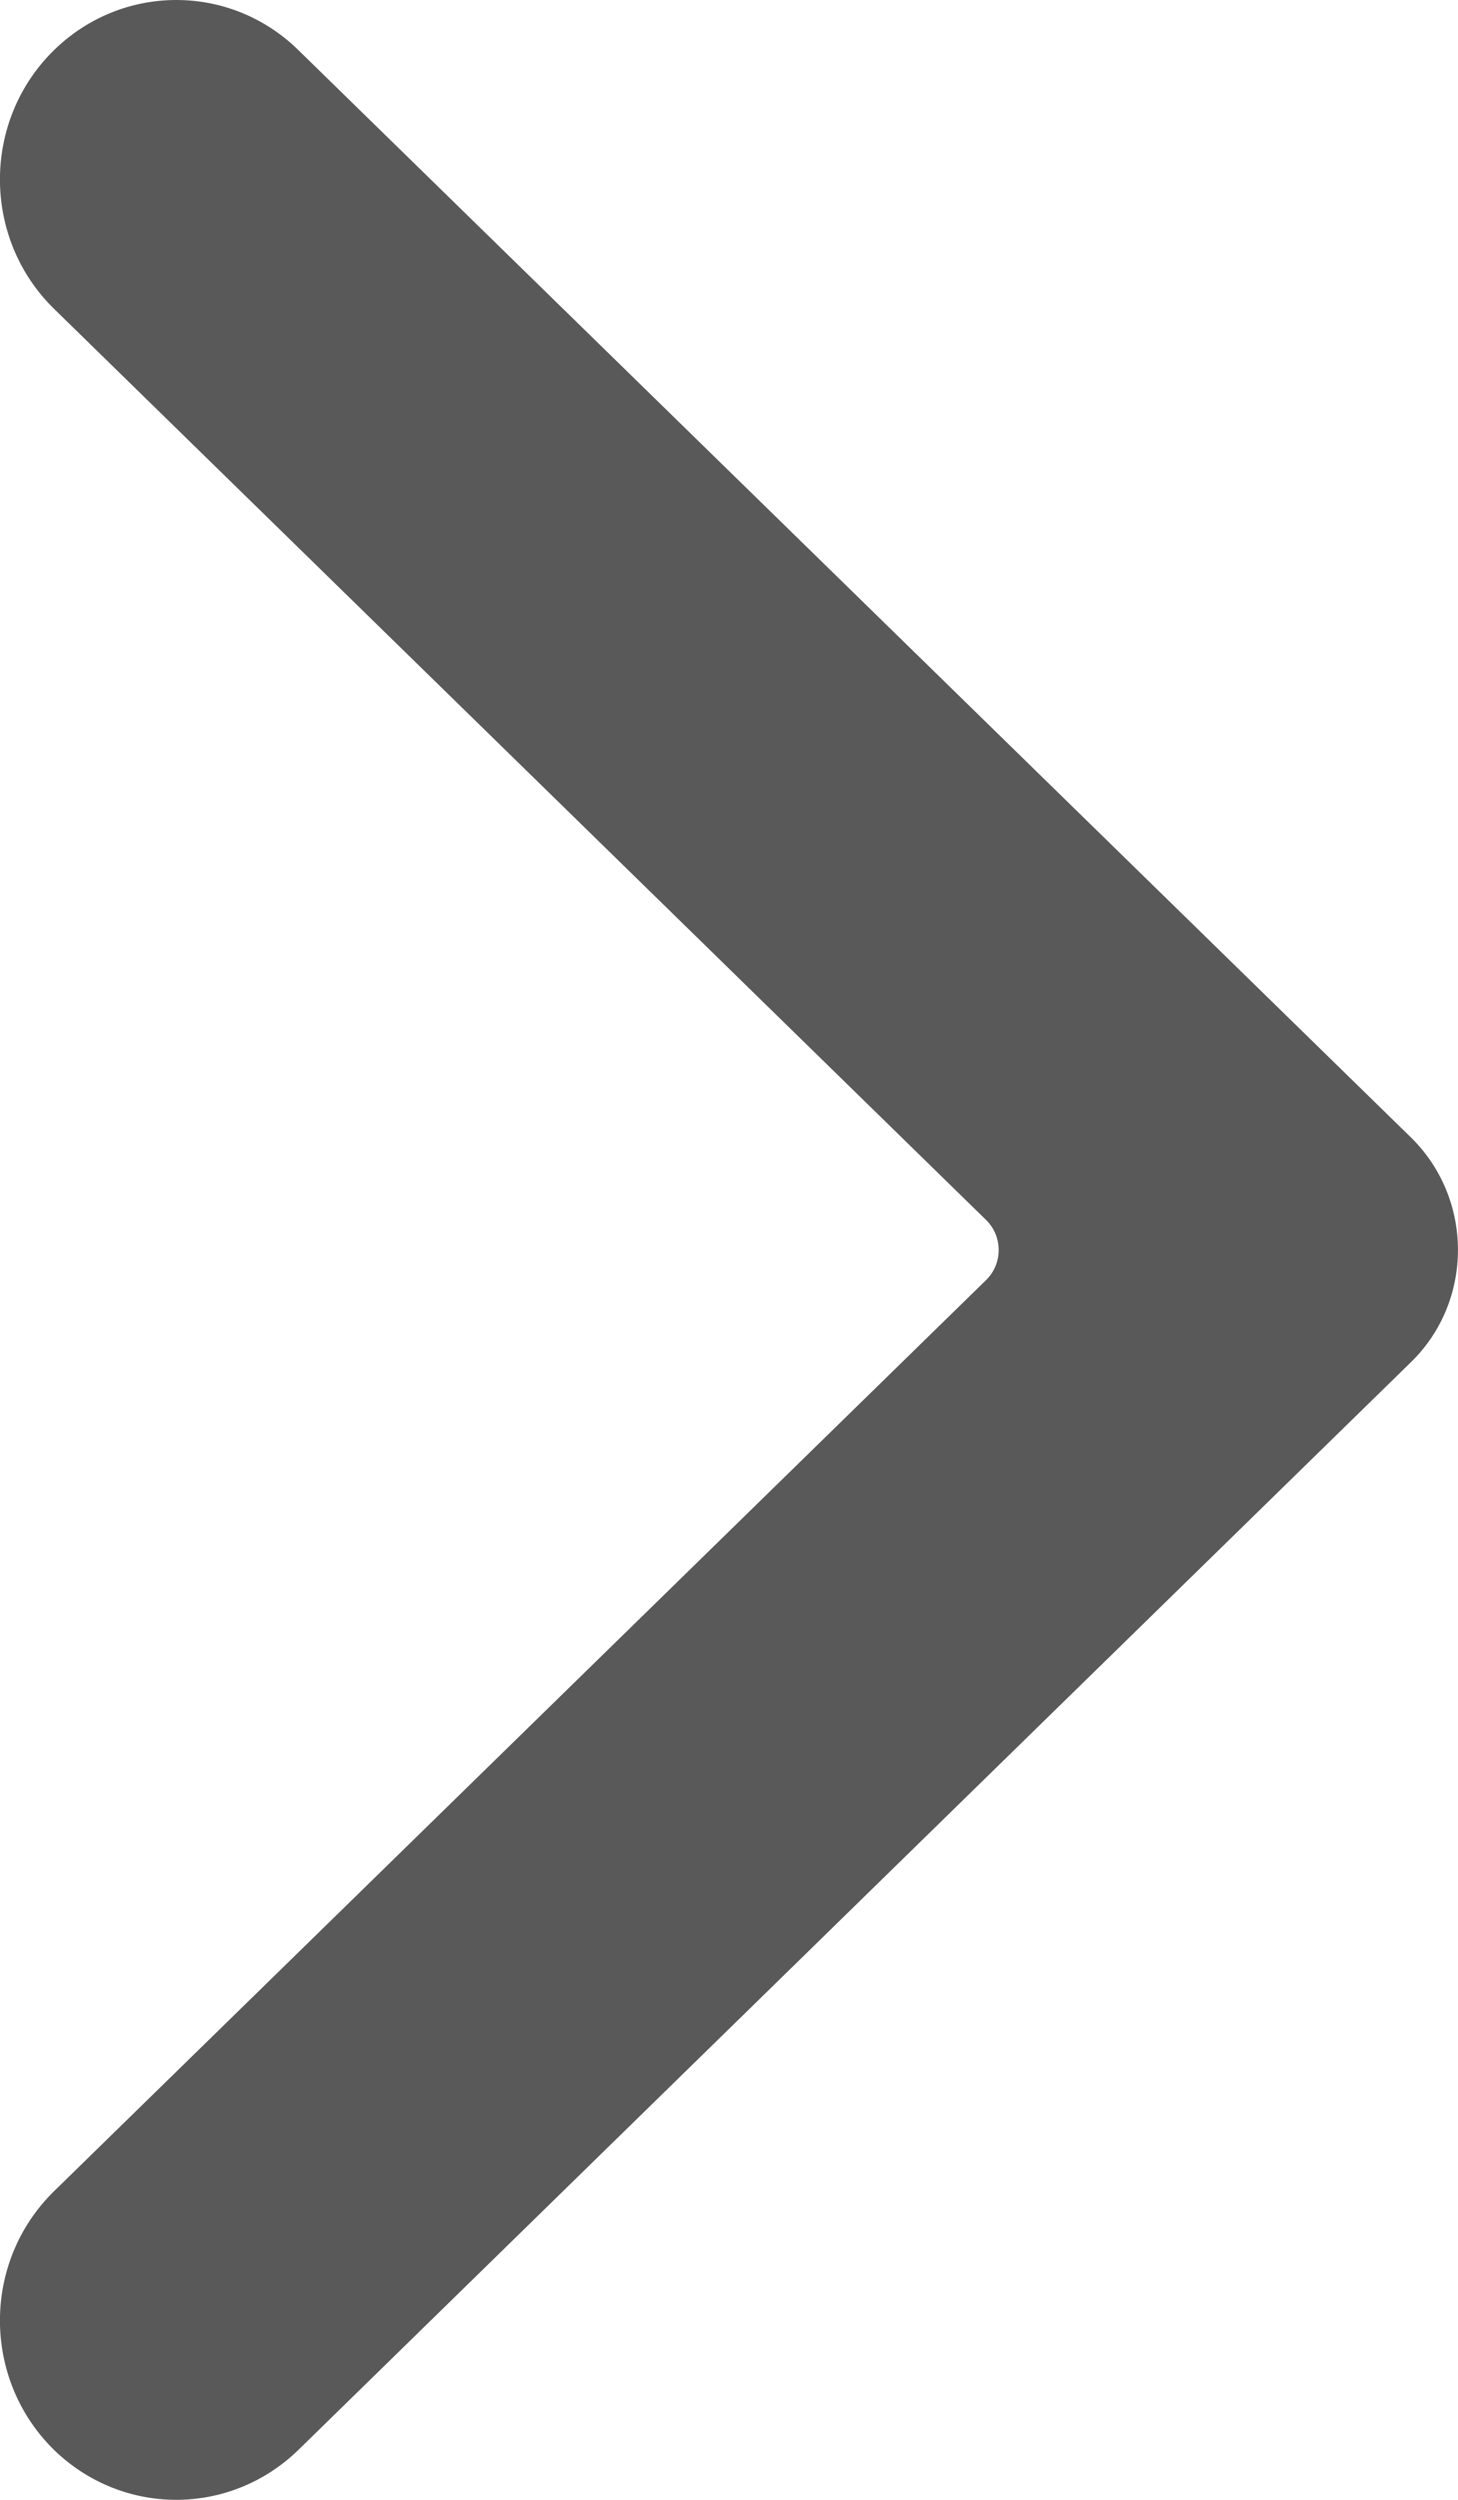 <svg width="7" height="12" viewBox="0 0 7 12" fill="none" xmlns="http://www.w3.org/2000/svg">
<path fill-rule="evenodd" clip-rule="evenodd" d="M1.432 11.761L6.774 6.539C7.075 6.246 7.075 5.755 6.774 5.46L1.432 0.24C1.105 -0.08 0.588 -0.08 0.26 0.24C-0.087 0.579 -0.087 1.144 0.26 1.483L4.734 5.856C4.815 5.935 4.815 6.066 4.734 6.145L0.26 10.518C-0.087 10.857 -0.087 11.421 0.26 11.761C0.424 11.92 0.635 12 0.846 12C1.057 12 1.268 11.92 1.432 11.761Z" fill="#595959"/>
<mask id="mask0_528_587" style="mask-type:luminance" maskUnits="userSpaceOnUse" x="0" y="0" width="7" height="12">
<path fill-rule="evenodd" clip-rule="evenodd" d="M1.432 11.761L6.774 6.539C7.075 6.246 7.075 5.755 6.774 5.46L1.432 0.24C1.105 -0.08 0.588 -0.08 0.26 0.24C-0.087 0.579 -0.087 1.144 0.26 1.483L4.734 5.856C4.815 5.935 4.815 6.066 4.734 6.145L0.26 10.518C-0.087 10.857 -0.087 11.421 0.26 11.761C0.424 11.92 0.635 12 0.846 12C1.057 12 1.268 11.92 1.432 11.761Z" fill="white"/>
</mask>
<g mask="url(#mask0_528_587)">
</g>
</svg>

